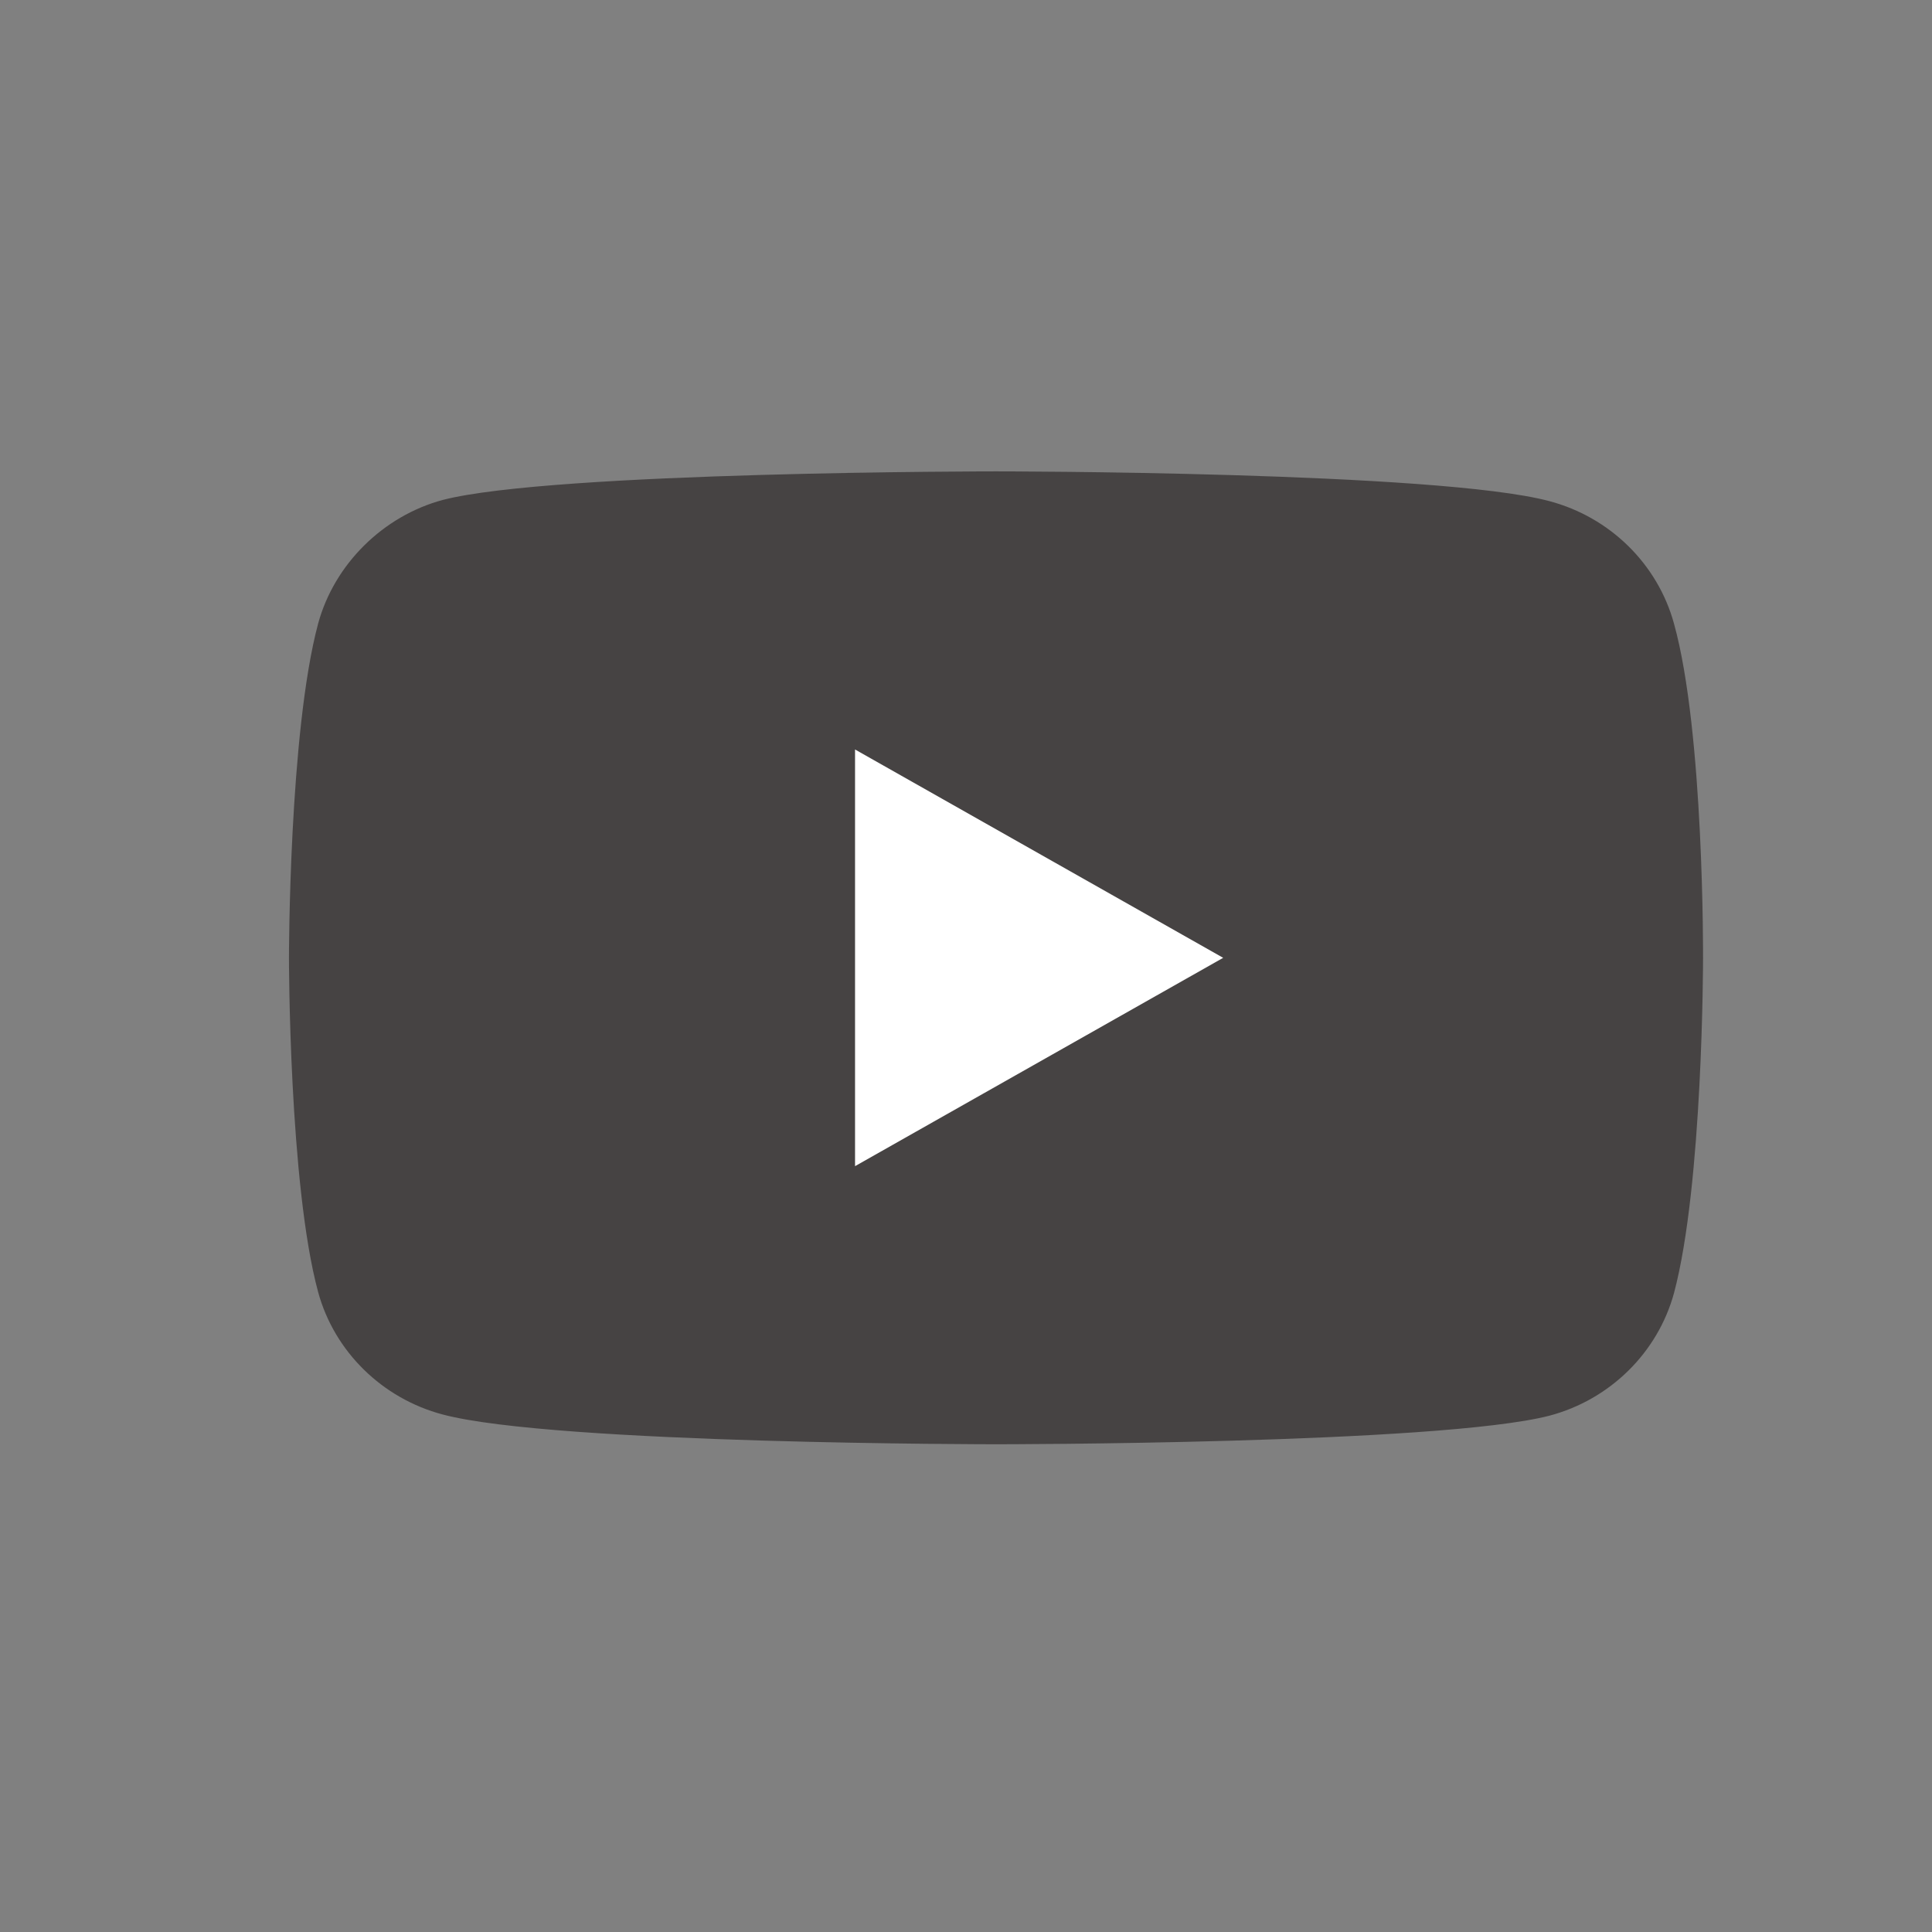 <?xml version="1.0" encoding="UTF-8"?> <svg xmlns="http://www.w3.org/2000/svg" xmlns:svg="http://www.w3.org/2000/svg" xmlns:xlink="http://www.w3.org/1999/xlink" width="176" height="176" xml:space="preserve"><rect width="100%" height="100%" fill="#808080" stroke="none"/> <!-- Created with SVG-edit - https://github.com/SVG-Edit/svgedit--> <defs> <symbol xmlns="http://www.w3.org/2000/svg" clip-rule="evenodd" fill-rule="evenodd" id="svg_1" stroke-linejoin="round" viewBox="0 0 560 400"> <g fill-rule="nonzero"> <path d="m204.83,169.34c-1.47,-5.46 -5.77,-9.76 -11.23,-11.23c-9.98,-2.73 -49.87,-2.73 -49.87,-2.73s-39.9,0 -49.87,2.62c-5.36,1.47 -9.77,5.88 -11.23,11.34c-2.63,9.98 -2.63,30.66 -2.63,30.66s0,20.79 2.63,30.66c1.46,5.45 5.77,9.76 11.23,11.23c10.08,2.73 49.87,2.73 49.87,2.73s39.89,0 49.87,-2.62c5.46,-1.47 9.76,-5.78 11.23,-11.24c2.62,-9.97 2.62,-30.66 2.62,-30.66s0.11,-20.78 -2.62,-30.76z" fill="rgb(70, 67, 67)"></path> <path d="m131.02,219.11l33.18,-19.11l-33.18,-19.11l0,38.22z" fill="#fff"></path> </g> </symbol> </defs> <g class="layer"> <title>Layer 1</title> <use id="svg_2" transform="matrix(3.216 0 0 3.16 -48.522 -196.829)" x="-1.87" xlink:href="#svg_1" y="1.9"></use> </g> </svg> 